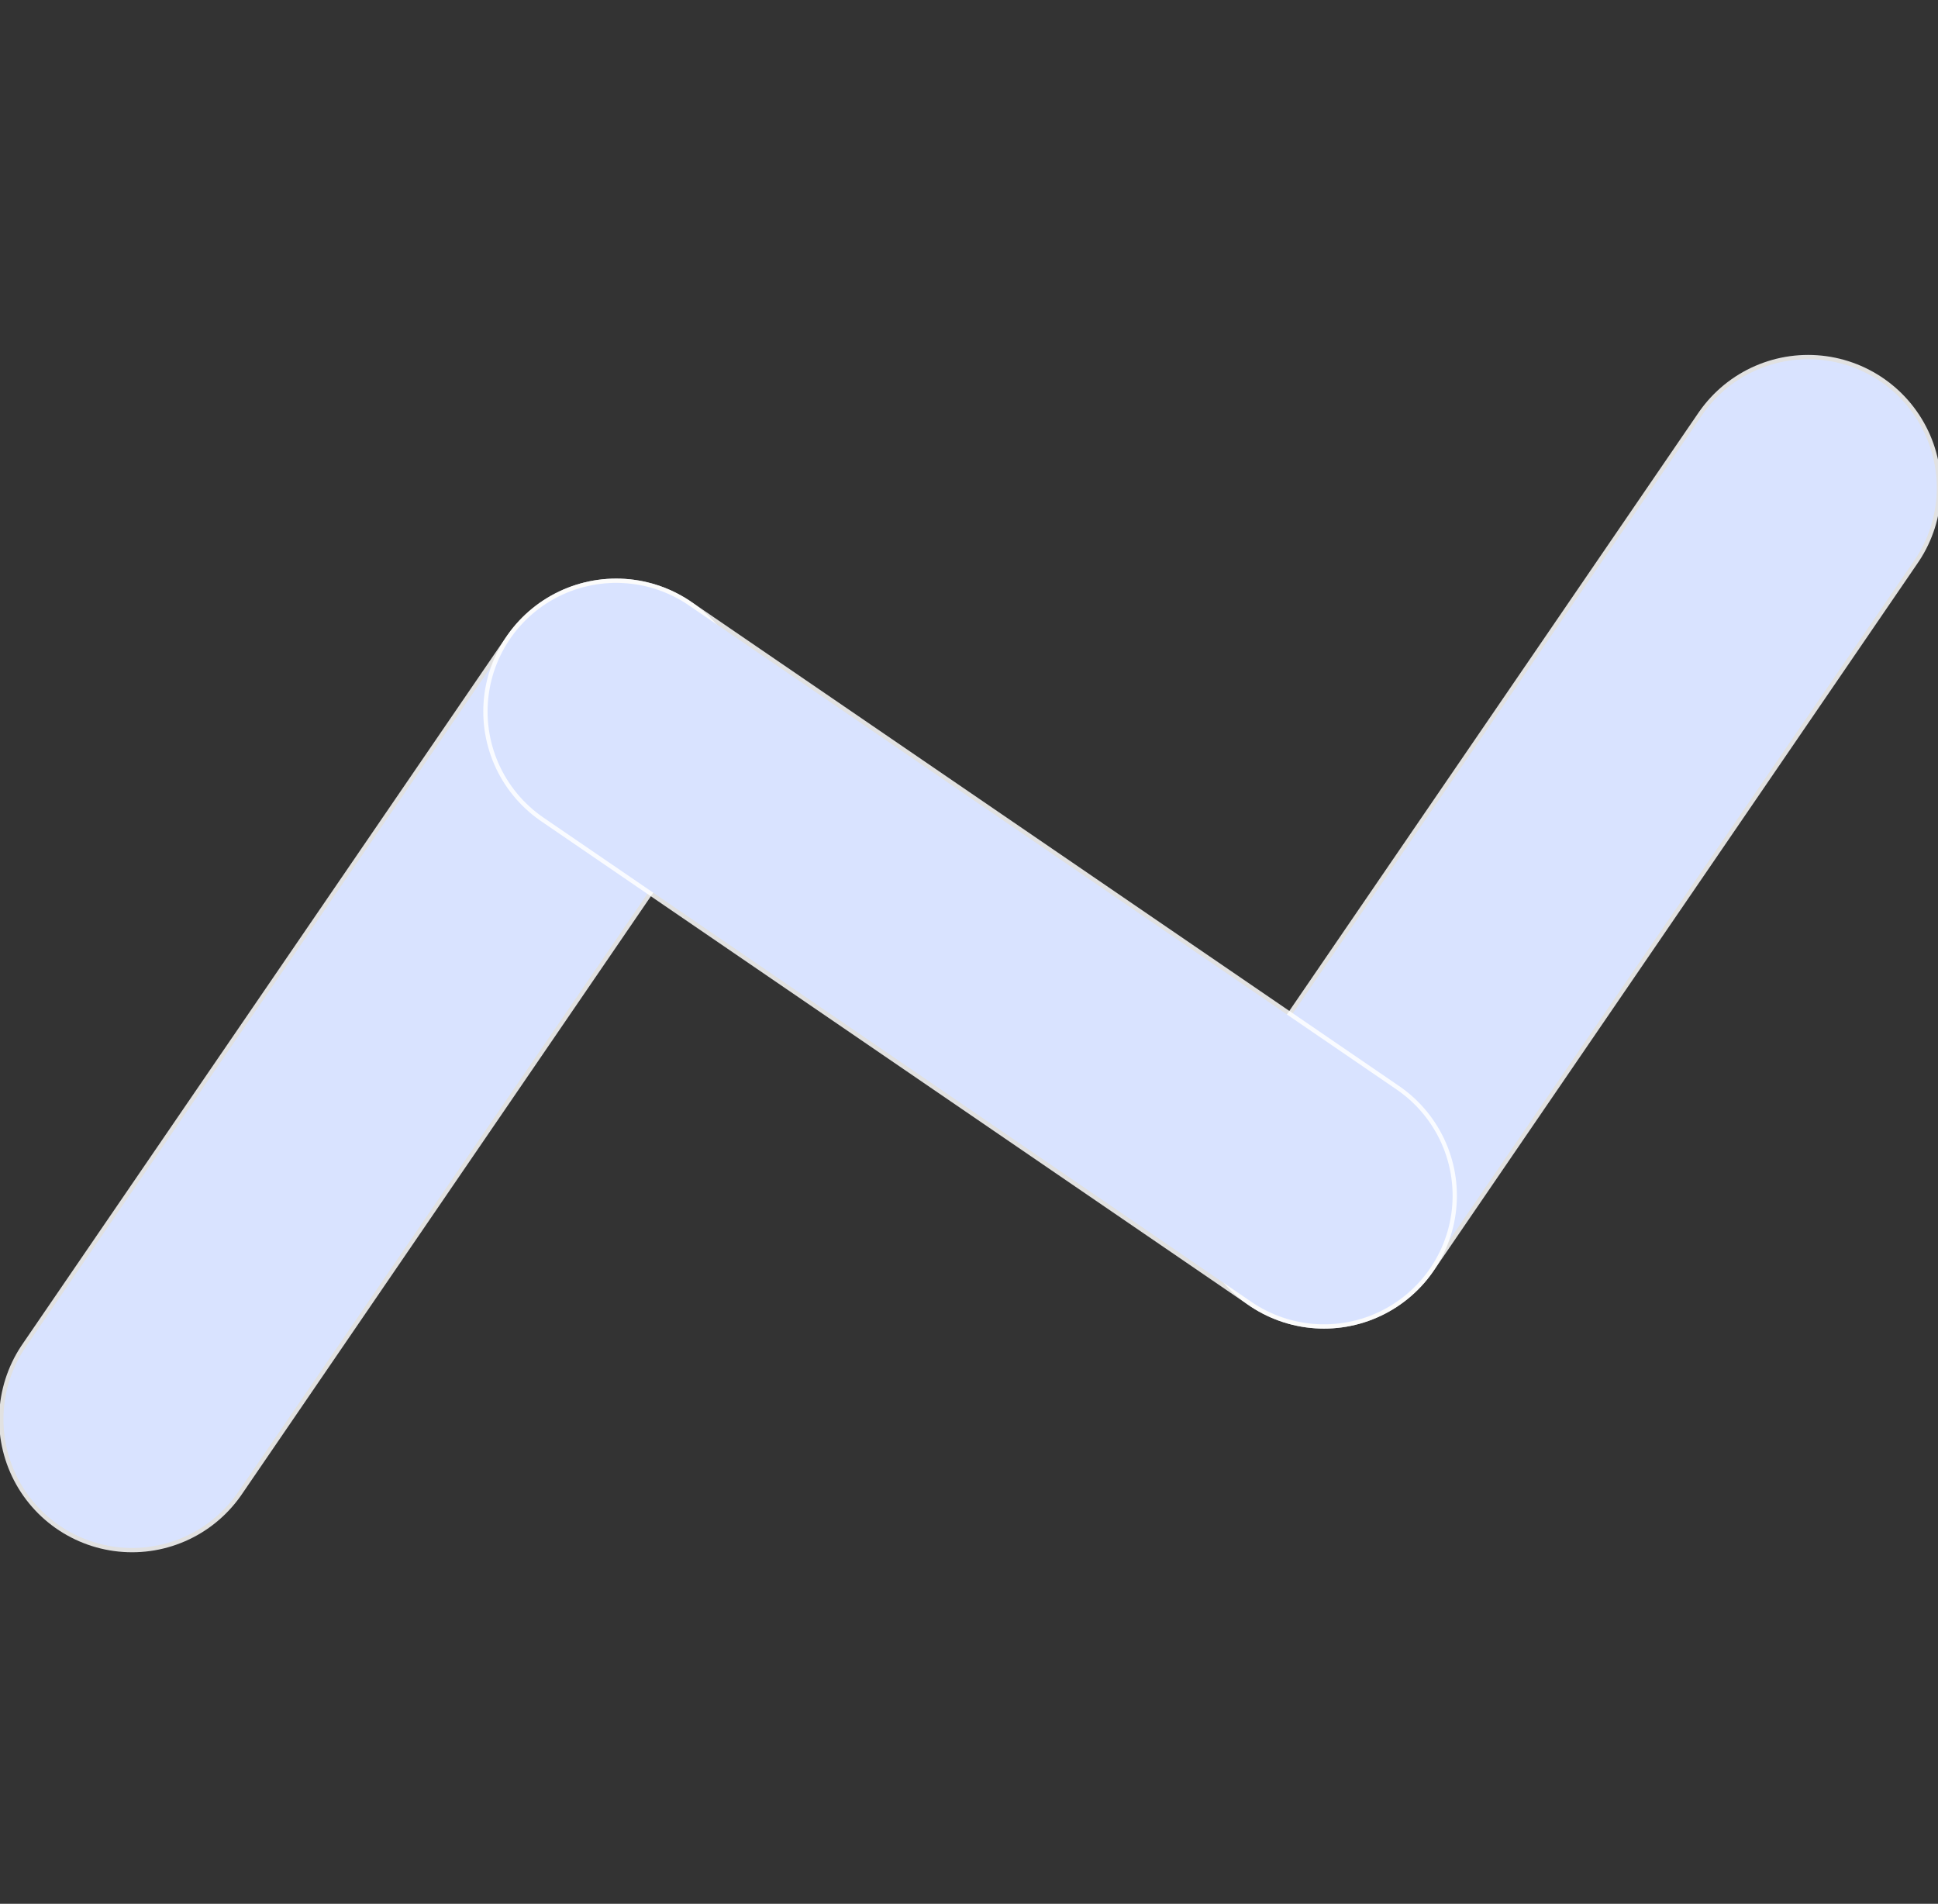 <svg width="226" height="222" viewBox="0 0 226 222" fill="none" xmlns="http://www.w3.org/2000/svg">
    <rect x="0" y="0" width="226" height="222" fill="#333333" stroke="none"/>
    <g id="Vector 4">
        <path d="M210.854 56.887L154.396 139.426" stroke="#0045FF" stroke-width="30" stroke-linecap="round"/>
        <path d="M210.854 56.887L154.396 139.426" stroke="white" stroke-opacity="0.85" stroke-width="31"
              stroke-linecap="round"/>
    </g>
    <g id="Vector 6">
        <path d="M71.858 82.968L15.401 165.507" stroke="#0045FF" stroke-width="30" stroke-linecap="round"/>
        <path d="M71.858 82.968L15.401 165.507" stroke="white" stroke-opacity="0.85" stroke-width="31"
              stroke-linecap="round"/>
    </g>
    <g>
        <path d="M71.858 82.968L154.396 139.426" stroke="#0045FF" stroke-width="30" stroke-linecap="round"/>
        <path d="M71.858 82.968L154.396 139.426" stroke="white" stroke-opacity="0.85" stroke-width="31"
              stroke-linecap="round"/>
    </g>
</svg>
